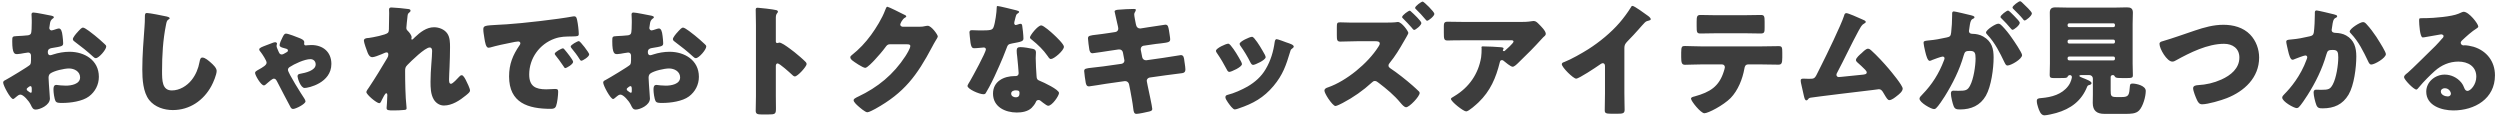 <svg width="489" height="23" viewBox="0 0 489 23" fill="none" xmlns="http://www.w3.org/2000/svg">
<path d="M9.57 16.536C9.594 17.016 9.762 18.984 9.762 19.272C9.762 20.592 7.794 21.432 6.978 21.432C6.45 21.432 6.282 21.048 6.018 20.496C5.634 19.704 4.554 18.504 4.002 18.504C3.69 18.504 3.402 18.744 3.186 18.936C2.994 19.104 2.706 19.368 2.562 19.368C2.034 19.368 0.618 16.704 0.618 16.152C0.618 15.864 0.834 15.768 1.122 15.624C1.722 15.312 5.61 12.984 5.874 12.672C6.042 12.456 6.066 12.12 6.066 11.808V10.872C6.066 10.536 5.85 10.272 5.514 10.272C5.418 10.272 4.842 10.368 4.698 10.392C4.338 10.464 3.69 10.584 3.354 10.584C2.874 10.584 2.394 10.56 2.394 8.064C2.394 7.152 2.394 7.104 3.33 7.056C4.026 7.032 4.722 6.984 5.418 6.912C5.658 6.888 5.922 6.792 6.042 6.576C6.186 6.336 6.21 5.136 6.21 4.416V4.008C6.21 3.504 6.162 2.976 6.162 2.832C6.162 2.592 6.282 2.448 6.522 2.448C7.05 2.448 9.402 2.952 10.074 3.072C10.29 3.12 10.53 3.192 10.53 3.384C10.53 3.504 10.386 3.6 10.29 3.648C9.93 3.936 9.858 4.176 9.786 4.512C9.69 5.04 9.642 5.4 9.642 5.472C9.642 5.736 9.858 5.952 10.098 5.952C10.218 5.952 10.722 5.784 10.866 5.736C11.058 5.664 11.37 5.568 11.514 5.568C11.922 5.568 12.138 6.096 12.234 7.032C12.282 7.392 12.354 8.088 12.354 8.448C12.354 9.048 12.09 9.072 10.074 9.408C9.666 9.48 9.354 9.672 9.354 10.176C9.354 10.512 9.45 10.8 9.834 10.8C9.978 10.8 10.242 10.704 10.386 10.656C11.418 10.32 12.522 10.128 13.602 10.128C16.554 10.128 19.338 11.784 19.338 15.024C19.338 16.56 18.618 17.952 17.394 18.864C16.122 19.824 13.77 20.136 12.21 20.136C11.562 20.136 11.058 20.136 10.866 19.776C10.602 19.272 10.458 18.048 10.458 17.52C10.458 17.088 10.506 16.608 11.034 16.608C11.178 16.608 11.706 16.68 11.874 16.704C12.162 16.728 12.618 16.752 12.882 16.752C13.914 16.752 15.666 16.464 15.666 15.144C15.666 13.968 14.514 13.392 13.506 13.392C12.57 13.392 10.53 13.848 9.81 14.4C9.57 14.592 9.498 14.928 9.498 15.216C9.498 15.504 9.546 16.248 9.57 16.536ZM6.21 17.856V17.448C6.21 17.16 6.186 16.848 5.97 16.848C5.778 16.848 5.562 17.04 5.418 17.16C5.322 17.232 5.226 17.304 5.226 17.448C5.226 17.64 5.298 17.712 5.73 18C5.874 18.096 5.97 18.144 6.018 18.144C6.186 18.144 6.21 18 6.21 17.856ZM16.242 5.4C16.65 5.4 18.186 6.648 18.546 6.936C19.098 7.392 19.962 8.112 20.466 8.616C20.61 8.736 20.778 8.904 20.778 9.096C20.778 9.72 19.338 11.376 18.738 11.376C18.522 11.376 18.354 11.208 18.162 11.04C17.082 10.056 15.954 9.144 14.778 8.28C14.514 8.088 14.25 7.92 14.25 7.656C14.25 7.32 14.922 6.528 15.162 6.288C15.21 6.24 15.258 6.168 15.306 6.12C15.618 5.784 15.954 5.4 16.242 5.4ZM28.746 2.544C29.298 2.544 31.89 3.072 32.658 3.24C32.85 3.288 33.186 3.384 33.186 3.576C33.186 3.672 33.09 3.744 33.018 3.768C32.634 3.984 32.586 4.272 32.466 4.872C31.866 7.824 31.698 10.848 31.698 13.848C31.698 15.744 31.698 17.688 33.618 17.688C35.13 17.688 36.57 16.8 37.482 15.648C38.274 14.664 38.802 13.392 39.018 12.168C39.114 11.688 39.186 11.256 39.594 11.256C40.122 11.256 40.842 11.904 41.226 12.24C41.658 12.624 42.378 13.272 42.378 13.872C42.378 14.592 41.706 16.176 41.346 16.824C39.81 19.656 37.098 21.528 33.81 21.528C32.106 21.528 30.282 20.952 29.178 19.56C27.978 18.024 27.834 15.48 27.834 13.56C27.834 10.8 28.074 7.848 28.266 5.256C28.314 4.752 28.338 3.936 28.338 3.384C28.338 2.856 28.338 2.544 28.746 2.544ZM55.554 9.408C55.026 9.264 54.69 9.168 54.69 8.808C54.69 8.472 55.05 7.704 55.218 7.392C55.482 6.864 55.602 6.576 55.962 6.576C56.37 6.576 58.098 7.248 58.554 7.44C58.866 7.56 59.514 7.824 59.514 8.232C59.514 8.352 59.49 8.472 59.49 8.568C59.49 8.784 59.61 8.88 59.826 8.88C59.994 8.88 60.282 8.808 60.906 8.808C63.162 8.808 64.818 10.152 64.818 12.504C64.818 16.224 60.33 17.208 59.586 17.208C58.794 17.208 58.194 15.264 58.194 14.928C58.194 14.568 58.434 14.472 58.746 14.424C59.682 14.256 61.746 13.824 61.746 12.6C61.746 11.976 61.314 11.568 60.714 11.568C59.586 11.568 57.57 12.504 56.634 13.128C56.442 13.272 56.322 13.416 56.322 13.68C56.322 14.256 59.01 18.504 59.514 19.248C59.634 19.416 59.754 19.68 59.754 19.824C59.754 20.352 57.834 21.312 57.33 21.312C57.114 21.312 56.97 21.192 56.85 21C56.538 20.472 54.738 16.968 54.282 16.104C54.042 15.648 53.922 15.384 53.562 15.384C53.274 15.384 52.626 15.96 52.242 16.296C52.146 16.368 52.074 16.44 52.026 16.488C51.93 16.584 51.762 16.704 51.618 16.704C51.042 16.704 49.89 14.712 49.89 14.256C49.89 14.016 50.154 13.872 50.346 13.752C51.57 13.08 52.146 12.72 52.146 12.24C52.146 11.856 51.306 10.584 51.042 10.248C50.826 9.984 50.706 9.84 50.706 9.672C50.706 9.36 51.186 9.192 52.266 8.784C52.554 8.688 52.89 8.544 53.274 8.4C53.466 8.328 53.658 8.256 53.826 8.256C53.994 8.256 54.186 8.376 54.186 8.544C54.186 8.616 54.09 8.808 54.09 9C54.09 9.168 54.21 9.456 54.33 9.72C54.546 10.176 54.618 10.656 55.122 10.656C55.314 10.656 55.602 10.488 55.89 10.32C56.106 10.2 56.322 10.104 56.322 9.888C56.322 9.696 56.226 9.624 56.058 9.552C55.866 9.504 55.698 9.456 55.554 9.408ZM76.578 1.464C77.082 1.464 79.41 1.68 79.938 1.776C80.202 1.824 80.298 1.92 80.298 2.088C80.298 2.256 80.178 2.352 80.058 2.448C79.746 2.688 79.746 2.784 79.674 3.528C79.65 3.696 79.482 5.232 79.482 5.448C79.482 5.736 79.578 5.856 79.77 6.048C80.034 6.288 80.514 6.912 80.514 7.272C80.514 7.392 80.466 7.488 80.466 7.584C80.466 7.728 80.562 7.752 80.586 7.752C80.706 7.752 80.946 7.488 81.138 7.296C82.17 6.312 83.418 5.328 84.906 5.328C85.842 5.328 86.922 5.736 87.474 6.528C88.026 7.296 88.026 8.376 88.026 9.288C88.026 10.584 87.978 11.88 87.93 13.152C87.906 13.944 87.834 14.736 87.834 15.504C87.834 15.888 87.834 16.392 88.218 16.392C88.554 16.392 89.514 15.336 89.778 15.048C89.922 14.88 90.09 14.712 90.33 14.712C90.642 14.712 91.026 15.48 91.146 15.72C91.362 16.152 91.938 17.304 91.938 17.712C91.938 17.976 91.674 18.216 91.146 18.648C89.946 19.632 88.434 20.64 86.826 20.64C85.986 20.64 85.242 20.136 84.834 19.44C84.234 18.408 84.21 17.136 84.21 15.984C84.21 13.656 84.522 11.232 84.522 9.96C84.522 9.648 84.426 9.288 84.042 9.288C83.13 9.288 80.394 11.976 79.698 12.696C79.266 13.128 79.242 13.368 79.242 13.944C79.242 15.912 79.29 18.936 79.506 20.856C79.53 20.976 79.53 21.096 79.53 21.192C79.53 21.432 79.338 21.48 79.098 21.504C78.306 21.576 77.754 21.6 76.962 21.6C75.954 21.6 75.618 21.576 75.618 21.12C75.618 21.072 75.762 19.416 75.762 18.624C75.762 18.456 75.738 18.24 75.546 18.24C75.33 18.24 74.922 19.08 74.682 19.56C74.634 19.68 74.586 19.776 74.562 19.824C74.49 19.968 74.37 20.184 74.178 20.184C73.674 20.184 71.658 18.504 71.658 18C71.658 17.808 72.018 17.304 72.162 17.112C73.386 15.288 74.634 13.224 75.762 11.328C75.906 11.088 75.954 10.896 75.954 10.704C75.954 10.464 75.906 10.248 75.642 10.248C75.426 10.248 75.162 10.368 74.634 10.608C74.082 10.848 73.17 11.184 72.834 11.184C72.33 11.184 72.066 10.704 71.898 10.272C71.73 9.864 71.178 8.328 71.178 7.968C71.178 7.584 71.49 7.44 72.186 7.416C72.882 7.32 75.474 6.84 75.882 6.408C76.05 6.24 76.074 5.904 76.074 5.64V5.448C76.098 4.488 76.122 3.528 76.122 2.568C76.122 2.328 76.098 2.112 76.098 1.872C76.098 1.536 76.29 1.464 76.578 1.464ZM110.112 9.456C110.232 9.456 110.376 9.624 110.472 9.744C110.784 10.104 112.104 11.736 112.104 12.096C112.104 12.576 110.808 13.32 110.568 13.32C110.448 13.32 110.4 13.248 110.088 12.768C109.632 12.072 109.152 11.448 108.624 10.776C108.528 10.656 108.504 10.584 108.504 10.512C108.504 10.176 109.848 9.456 110.112 9.456ZM113.232 8.04C113.496 8.04 115.248 10.32 115.248 10.632C115.248 11.112 113.976 11.88 113.712 11.88C113.544 11.88 113.424 11.664 113.352 11.544C112.896 10.8 112.368 10.128 111.816 9.456C111.744 9.36 111.624 9.216 111.624 9.096C111.624 8.784 112.944 8.04 113.232 8.04ZM94.752 7.512C94.632 6.696 94.536 6.24 94.536 5.76C94.536 5.016 94.8 4.992 97.44 4.848C97.92 4.824 98.472 4.8 99.144 4.752C102.168 4.56 109.128 3.768 112.056 3.216C112.152 3.192 112.224 3.192 112.296 3.192C112.728 3.192 112.8 3.528 112.896 3.984C113.04 4.608 113.208 6.024 113.208 6.648C113.208 7.104 112.944 7.104 111.912 7.128C110.64 7.152 109.704 7.128 108.48 7.56C105.528 8.616 103.512 11.4 103.512 14.568C103.512 16.848 104.712 17.472 106.824 17.472C107.424 17.472 108.216 17.4 108.552 17.4C109.008 17.4 109.176 17.472 109.176 17.928C109.176 18.624 109.008 20.112 108.768 20.736C108.576 21.216 108.24 21.288 107.736 21.288C103.296 21.288 99.576 20.136 99.576 14.952C99.576 12.552 100.296 10.776 101.64 8.832C101.712 8.712 101.784 8.616 101.784 8.472C101.784 8.256 101.616 8.112 101.352 8.112C101.04 8.112 100.392 8.256 100.056 8.328C98.784 8.568 97.128 8.928 95.88 9.288C95.784 9.312 95.64 9.336 95.544 9.336C95.04 9.336 94.872 8.256 94.752 7.512ZM126.936 16.536C126.96 17.016 127.128 18.984 127.128 19.272C127.128 20.592 125.16 21.432 124.344 21.432C123.816 21.432 123.648 21.048 123.384 20.496C123 19.704 121.92 18.504 121.368 18.504C121.056 18.504 120.768 18.744 120.552 18.936C120.36 19.104 120.072 19.368 119.928 19.368C119.4 19.368 117.984 16.704 117.984 16.152C117.984 15.864 118.2 15.768 118.488 15.624C119.088 15.312 122.976 12.984 123.24 12.672C123.408 12.456 123.432 12.12 123.432 11.808V10.872C123.432 10.536 123.216 10.272 122.88 10.272C122.784 10.272 122.208 10.368 122.064 10.392C121.704 10.464 121.056 10.584 120.72 10.584C120.24 10.584 119.76 10.56 119.76 8.064C119.76 7.152 119.76 7.104 120.696 7.056C121.392 7.032 122.088 6.984 122.784 6.912C123.024 6.888 123.288 6.792 123.408 6.576C123.552 6.336 123.576 5.136 123.576 4.416V4.008C123.576 3.504 123.528 2.976 123.528 2.832C123.528 2.592 123.648 2.448 123.888 2.448C124.416 2.448 126.768 2.952 127.44 3.072C127.656 3.12 127.896 3.192 127.896 3.384C127.896 3.504 127.752 3.6 127.656 3.648C127.296 3.936 127.224 4.176 127.152 4.512C127.056 5.04 127.008 5.4 127.008 5.472C127.008 5.736 127.224 5.952 127.464 5.952C127.584 5.952 128.088 5.784 128.232 5.736C128.424 5.664 128.736 5.568 128.88 5.568C129.288 5.568 129.504 6.096 129.6 7.032C129.648 7.392 129.72 8.088 129.72 8.448C129.72 9.048 129.456 9.072 127.44 9.408C127.032 9.48 126.72 9.672 126.72 10.176C126.72 10.512 126.816 10.8 127.2 10.8C127.344 10.8 127.608 10.704 127.752 10.656C128.784 10.32 129.888 10.128 130.968 10.128C133.92 10.128 136.704 11.784 136.704 15.024C136.704 16.56 135.984 17.952 134.76 18.864C133.488 19.824 131.136 20.136 129.576 20.136C128.928 20.136 128.424 20.136 128.232 19.776C127.968 19.272 127.824 18.048 127.824 17.52C127.824 17.088 127.872 16.608 128.4 16.608C128.544 16.608 129.072 16.68 129.24 16.704C129.528 16.728 129.984 16.752 130.248 16.752C131.28 16.752 133.032 16.464 133.032 15.144C133.032 13.968 131.88 13.392 130.872 13.392C129.936 13.392 127.896 13.848 127.176 14.4C126.936 14.592 126.864 14.928 126.864 15.216C126.864 15.504 126.912 16.248 126.936 16.536ZM123.576 17.856V17.448C123.576 17.16 123.552 16.848 123.336 16.848C123.144 16.848 122.928 17.04 122.784 17.16C122.688 17.232 122.592 17.304 122.592 17.448C122.592 17.64 122.664 17.712 123.096 18C123.24 18.096 123.336 18.144 123.384 18.144C123.552 18.144 123.576 18 123.576 17.856ZM133.608 5.4C134.016 5.4 135.552 6.648 135.912 6.936C136.464 7.392 137.328 8.112 137.832 8.616C137.976 8.736 138.144 8.904 138.144 9.096C138.144 9.72 136.704 11.376 136.104 11.376C135.888 11.376 135.72 11.208 135.528 11.04C134.448 10.056 133.32 9.144 132.144 8.28C131.88 8.088 131.616 7.92 131.616 7.656C131.616 7.32 132.288 6.528 132.528 6.288C132.576 6.24 132.624 6.168 132.672 6.12C132.984 5.784 133.32 5.4 133.608 5.4ZM151.752 12.984V18.744C151.752 19.536 151.776 20.328 151.776 21.144C151.776 22.296 151.704 22.392 150.144 22.392H149.064C148.104 22.392 147.816 22.272 147.816 21.648C147.816 20.688 147.864 19.752 147.864 18.792V4.944C147.864 3.96 147.816 2.712 147.816 1.968C147.816 1.656 147.864 1.512 148.2 1.512C148.488 1.512 151.32 1.824 151.896 1.992C152.04 2.04 152.16 2.136 152.16 2.28C152.16 2.4 152.088 2.496 152.016 2.568C151.896 2.736 151.752 2.928 151.752 3.432V8.088C151.752 8.208 151.776 8.424 152.04 8.424C152.184 8.424 152.328 8.328 152.448 8.328C152.64 8.328 152.952 8.496 153.336 8.712C154.104 9.192 155.088 9.96 155.4 10.2C156 10.68 157.08 11.592 157.608 12.144C157.704 12.264 157.776 12.384 157.776 12.528C157.776 13.008 156.024 14.952 155.472 14.952C155.256 14.952 155.016 14.712 154.872 14.568C154.464 14.184 152.496 12.408 152.112 12.408C151.776 12.408 151.752 12.744 151.752 12.984ZM176.544 5.232H179.856C180.288 5.232 180.576 5.208 181.2 5.064C181.296 5.04 181.368 5.04 181.464 5.04C182.184 5.04 183.432 6.792 183.432 7.128C183.432 7.296 183.12 7.776 183 7.968C182.76 8.352 182.544 8.76 182.328 9.168C179.352 14.784 176.88 18.144 171.216 21.288C170.856 21.48 169.968 21.96 169.656 21.96C169.224 21.96 168.192 21.048 167.808 20.712C167.52 20.448 166.968 19.944 166.968 19.608C166.968 19.344 167.304 19.176 167.616 19.008C167.688 18.984 167.76 18.936 167.832 18.912C171.696 17.088 174.768 14.568 177.096 10.992C177.36 10.584 178.056 9.456 178.056 9C178.056 8.688 177.72 8.664 177.432 8.664H174C173.592 8.664 173.4 8.952 173.184 9.24C172.704 9.912 171.672 11.112 171.072 11.736C170.76 12.072 169.632 13.272 169.248 13.272C168.768 13.272 167.04 12.096 166.632 11.76C166.488 11.616 166.32 11.424 166.32 11.208C166.32 11.04 166.44 10.92 166.56 10.824C168.072 9.624 169.248 8.376 170.376 6.84C171.36 5.496 172.56 3.552 173.136 1.992C173.256 1.68 173.376 1.32 173.568 1.32C173.784 1.32 176.28 2.568 176.688 2.784C176.976 2.904 177.264 3.024 177.264 3.216C177.264 3.336 177.144 3.384 177.048 3.432C176.472 3.744 176.088 4.632 176.088 4.8C176.088 5.064 176.304 5.184 176.544 5.232ZM195.12 1.176C195.432 1.176 198.312 1.896 198.792 2.016C199.08 2.088 199.344 2.184 199.344 2.328C199.344 2.448 199.176 2.568 198.888 2.76C198.744 2.856 198.552 3.696 198.456 4.104C198.432 4.2 198.408 4.248 198.408 4.296C198.408 4.368 198.384 4.464 198.384 4.56C198.384 4.704 198.504 4.896 198.672 4.896C198.792 4.896 199.056 4.8 199.2 4.752C199.344 4.704 199.464 4.656 199.608 4.656C199.824 4.656 199.896 4.776 199.944 5.016C200.016 5.4 200.184 6.936 200.184 7.512C200.184 8.064 199.848 8.16 197.976 8.496C197.136 8.64 197.112 8.808 196.824 9.576C196.416 10.68 195.96 11.76 195.48 12.84C194.856 14.256 194.208 15.696 193.464 17.064C193.272 17.4 193.032 17.784 192.888 18.072C192.768 18.312 192.672 18.432 192.36 18.432C191.544 18.432 189.24 17.424 189.24 16.8C189.24 16.656 189.576 16.104 189.744 15.84C190.224 15.024 192.84 10.248 192.84 9.648C192.84 9.408 192.624 9.288 192.432 9.288C192.288 9.288 191.808 9.336 191.64 9.36C191.376 9.384 190.872 9.432 190.584 9.432C190.08 9.432 189.864 9.216 189.696 7.176C189.672 6.984 189.624 6.552 189.624 6.336C189.624 6 189.816 5.904 190.104 5.904C190.512 5.904 191.088 5.952 191.616 5.952C193.8 5.952 194.112 5.904 194.352 5.28C194.664 4.464 194.952 2.304 194.952 1.56C194.952 1.368 194.952 1.176 195.12 1.176ZM203.664 4.968C204.12 4.968 205.656 6.336 206.04 6.696C206.592 7.2 208.104 8.64 208.104 9.144C208.104 9.888 206.16 11.544 205.56 11.544C205.272 11.544 205.056 11.184 204.888 10.92C204.072 9.744 203.016 8.736 201.888 7.824C201.696 7.68 201.456 7.512 201.456 7.32C201.456 6.936 202.992 4.968 203.664 4.968ZM199.584 9.216C200.208 9.216 201.384 9.408 202.008 9.552C202.416 9.648 202.632 9.816 202.632 10.248C202.632 10.488 202.584 10.92 202.584 11.352C202.584 12.552 202.68 13.728 202.752 14.904C202.776 15.48 202.896 15.624 203.448 15.84C204.12 16.104 207.144 17.52 207.144 18.192C207.144 18.72 205.8 20.688 205.032 20.688C204.84 20.688 204.504 20.472 203.976 20.064C203.832 19.944 203.688 19.824 203.52 19.704C203.4 19.608 203.304 19.56 203.136 19.56C202.752 19.56 202.656 19.848 202.608 19.968C202.44 20.352 202.08 20.808 201.792 21.096C201.048 21.816 199.896 22.008 198.888 22.008C196.608 22.008 194.232 20.904 194.232 18.312C194.232 15.912 196.344 14.88 198.48 14.88H198.672C199.056 14.88 199.248 14.64 199.248 14.304C199.248 13.896 199.032 11.76 198.96 11.04C198.912 10.68 198.864 10.272 198.864 9.912C198.864 9.408 199.056 9.216 199.584 9.216ZM198.696 17.664C198.288 17.664 197.784 17.832 197.784 18.312C197.784 18.792 198.264 19.032 198.672 19.032C199.224 19.032 199.416 18.744 199.416 18.24C199.416 17.928 199.392 17.664 198.696 17.664ZM216.744 6.48L218.16 6.264C218.496 6.216 218.736 5.952 218.736 5.616C218.736 5.448 218.688 5.304 218.664 5.136L218.52 4.512C218.472 4.224 218.016 2.352 218.016 2.256C218.016 1.992 218.376 1.92 218.808 1.896C219.768 1.824 220.752 1.752 221.736 1.752C221.952 1.752 222.168 1.752 222.168 1.92C222.168 2.04 222.12 2.16 222.048 2.28C221.952 2.424 221.856 2.592 221.856 2.856C221.856 3.168 222.096 4.296 222.168 4.68L222.216 4.872C222.288 5.28 222.576 5.568 222.984 5.568C223.008 5.568 223.056 5.568 223.08 5.568L224.592 5.328C225.048 5.28 227.832 4.824 227.952 4.824C228.504 4.824 228.528 5.352 228.648 5.928C228.696 6.312 228.888 7.344 228.888 7.68C228.888 8.256 228.528 8.304 226.968 8.496C226.464 8.544 225.864 8.616 225.096 8.736L223.632 8.952C223.32 9.024 223.128 9.288 223.128 9.6C223.128 9.624 223.128 9.696 223.128 9.72L223.416 11.184C223.488 11.544 223.776 11.784 224.136 11.784C224.16 11.784 224.208 11.784 224.232 11.784L227.448 11.328C227.928 11.256 230.856 10.776 230.976 10.776C231.528 10.776 231.6 11.304 231.672 12L231.744 12.48C231.792 12.768 231.864 13.32 231.864 13.584C231.864 14.016 231.696 14.232 231.264 14.304C231.048 14.328 228.288 14.688 227.928 14.736L224.856 15.168C224.52 15.24 224.304 15.528 224.304 15.768C224.304 15.816 224.304 15.888 224.328 15.96L224.496 16.824C224.64 17.52 225.384 20.904 225.384 21.312C225.384 21.696 224.976 21.768 224.664 21.84C224.16 21.96 222.768 22.272 222.288 22.272C221.856 22.272 221.736 21.936 221.664 21.216C221.52 19.992 221.28 18.792 221.064 17.592L220.848 16.512C220.776 16.128 220.464 15.864 220.104 15.864C220.056 15.864 220.032 15.864 220.008 15.864L216.288 16.392C215.784 16.464 213.264 16.896 213.024 16.896C212.568 16.896 212.472 16.608 212.376 16.224C212.304 15.888 212.064 14.208 212.064 13.896C212.064 13.416 212.4 13.368 213.744 13.224C214.272 13.176 214.944 13.104 215.808 12.984L219.384 12.48C219.72 12.408 219.936 12.168 219.936 11.856C219.936 11.808 219.936 11.784 219.912 11.688L219.648 10.296C219.576 9.912 219.312 9.672 218.952 9.672C218.904 9.672 218.832 9.672 218.784 9.672L217.152 9.912C216.648 9.984 213.936 10.416 213.696 10.416C213.288 10.416 213.144 10.056 213.072 9.696C213 9.264 212.808 7.872 212.808 7.512C212.808 6.984 213.144 6.936 214.608 6.768C215.136 6.696 215.856 6.624 216.744 6.48ZM240.72 8.88C241.488 9.792 242.136 10.92 242.736 12C242.856 12.24 242.928 12.432 242.928 12.528C242.928 13.128 240.816 14.064 240.456 14.064C240.192 14.064 240.048 13.776 239.952 13.584C239.376 12.48 238.752 11.424 238.056 10.416C237.96 10.272 237.84 10.104 237.84 9.936C237.84 9.432 239.808 8.544 240.24 8.544C240.36 8.544 240.552 8.664 240.72 8.88ZM244.896 7.2C245.016 7.2 245.184 7.32 245.328 7.488C246.096 8.376 246.84 9.696 247.416 10.728C247.512 10.92 247.56 11.088 247.56 11.184C247.56 11.76 245.472 12.696 245.112 12.696C244.848 12.696 244.704 12.432 244.584 12.216C244.008 11.064 243.384 10.032 242.64 8.976C242.544 8.856 242.472 8.736 242.472 8.568C242.472 8.112 244.44 7.2 244.896 7.2ZM249.696 7.656C249.936 7.656 251.328 8.184 251.64 8.304C252.36 8.544 253.056 8.76 253.056 9.12C253.056 9.24 252.936 9.36 252.744 9.504C252.528 9.672 252.48 9.672 252.36 10.104C251.544 12.792 250.944 14.616 249.096 16.824C247.176 19.104 245.112 20.256 242.328 21.192C242.136 21.264 241.728 21.408 241.536 21.408C241.152 21.408 240.528 20.52 240.288 20.184C240.264 20.136 240.216 20.088 240.168 20.016C239.976 19.728 239.688 19.296 239.688 19.032C239.688 18.72 239.856 18.624 240.12 18.552C241.344 18.264 242.928 17.544 244.032 16.92C245.496 16.056 246.696 15 247.56 13.536C248.544 11.88 249.072 10.104 249.336 8.184C249.384 7.968 249.456 7.656 249.696 7.656ZM264.005 4.416H271.181C271.637 4.416 272.405 4.416 272.837 4.368C273.005 4.344 273.317 4.296 273.413 4.296C274.181 4.296 275.477 6.12 275.477 6.456C275.477 6.624 274.757 7.824 274.613 8.064C273.677 9.696 272.981 10.872 271.781 12.36C271.685 12.504 271.589 12.624 271.589 12.816C271.589 13.08 271.733 13.2 271.925 13.344C273.245 14.208 275.093 15.672 276.293 16.728C276.533 16.944 277.397 17.712 277.565 17.904C277.637 18 277.685 18.072 277.685 18.192C277.685 18.864 275.669 20.976 275.045 20.976C274.661 20.976 274.229 20.448 273.941 20.112C272.669 18.576 271.253 17.424 269.693 16.224C269.429 16.008 269.189 15.84 268.925 15.84C268.685 15.84 268.517 15.96 268.349 16.128C266.621 17.712 264.701 19.056 262.637 20.136C262.373 20.28 261.461 20.736 261.221 20.736C260.909 20.736 260.309 20.016 259.805 19.272C259.397 18.648 259.061 18 259.061 17.736C259.061 17.328 259.445 17.184 259.757 17.088C263.357 15.84 267.557 12.384 269.597 9.168C269.717 9 269.885 8.712 269.885 8.52C269.885 8.112 269.429 8.064 269.045 8.064H265.421C264.341 8.064 263.237 8.136 262.157 8.136C261.533 8.136 261.485 7.8 261.485 6.912V5.352C261.485 4.512 261.533 4.368 262.133 4.368C262.757 4.368 263.381 4.416 264.005 4.416ZM278.285 0.312C278.501 0.312 280.565 2.304 280.565 2.712C280.565 3.144 279.437 4.056 279.149 4.056C279.029 4.056 278.909 3.912 278.837 3.816C278.285 3.144 277.541 2.352 276.917 1.752C276.845 1.704 276.797 1.632 276.797 1.536C276.797 1.2 277.997 0.312 278.285 0.312ZM275.741 2.088C275.837 2.088 276.029 2.28 276.101 2.352C276.461 2.664 278.021 4.128 278.021 4.512C278.021 4.944 276.893 5.856 276.605 5.856C276.461 5.856 276.269 5.592 276.077 5.352C275.573 4.776 275.021 4.2 274.469 3.648C274.397 3.576 274.253 3.456 274.253 3.336C274.253 2.976 275.501 2.088 275.741 2.088ZM293.357 12.192C292.613 15.216 291.509 17.808 289.205 20.016C288.797 20.4 287.285 21.792 286.781 21.792C286.253 21.792 283.805 19.872 283.805 19.344C283.805 19.2 283.997 19.08 284.501 18.792C287.381 17.064 289.181 14.424 289.709 11.208C289.781 10.704 289.805 10.032 289.805 9.456C289.805 9.408 289.781 9.384 289.781 9.336C289.781 9.144 289.805 9.072 290.021 9.072C290.717 9.072 293.069 9.168 293.621 9.24C294.029 9.288 294.101 9.384 294.101 9.504C294.101 9.576 294.029 9.648 294.005 9.72C293.981 9.744 293.957 9.792 293.957 9.816C293.957 9.936 294.053 10.008 294.173 10.008C294.245 10.008 294.293 9.984 294.341 9.936C294.533 9.768 296.045 8.448 296.045 8.136C296.045 7.992 295.925 7.872 295.661 7.872H286.805C285.917 7.872 285.053 7.872 284.189 7.896C283.853 7.896 283.517 7.92 283.181 7.92C282.437 7.92 282.413 7.656 282.413 6.312V5.088C282.413 4.56 282.509 4.248 283.109 4.248C284.333 4.248 285.557 4.296 286.805 4.296H297.365C298.109 4.296 298.877 4.272 299.573 4.152C299.693 4.128 299.861 4.104 299.981 4.104C300.413 4.104 300.701 4.416 301.013 4.728C301.421 5.136 302.357 6.048 302.357 6.624C302.357 6.888 302.093 7.104 301.853 7.296C301.757 7.392 301.589 7.56 301.517 7.656C300.149 9.168 298.733 10.608 297.269 12L297.053 12.216C296.621 12.648 296.165 13.056 295.877 13.056C295.493 13.056 294.437 12.168 294.029 11.832C293.957 11.784 293.885 11.76 293.789 11.76C293.501 11.76 293.429 11.904 293.357 12.192ZM317.728 9.36V18.192C317.728 18.84 317.752 19.488 317.752 20.136C317.752 20.568 317.776 21.024 317.776 21.48C317.776 22.224 317.368 22.248 316.168 22.248H315.184C314.056 22.248 313.888 22.104 313.888 21.552C313.888 20.472 313.936 19.392 313.936 18.312V12.96C313.936 12.6 313.816 12.36 313.504 12.36C313.288 12.36 312.976 12.6 312.808 12.72C312.16 13.176 308.848 15.384 308.296 15.384C307.744 15.384 305.488 13.176 305.488 12.552C305.488 12.288 305.776 12.192 305.992 12.12C307.264 11.64 309.496 10.368 310.672 9.624C312.856 8.232 315.088 6.408 316.792 4.44C317.488 3.648 318.448 2.352 319 1.44C319.048 1.32 319.144 1.152 319.312 1.152C319.672 1.152 321.688 2.616 322.408 3.144C322.696 3.36 322.888 3.6 322.888 3.744C322.888 3.912 322.72 3.96 322.576 4.008C322.24 4.08 321.976 4.152 321.712 4.416C321.136 4.992 320.08 6.312 318.28 8.136C317.896 8.544 317.728 8.832 317.728 9.36ZM335.56 2.976H341.08C342.208 2.976 343.312 2.928 344.416 2.928C345.088 2.928 345.16 3.168 345.16 4.272V5.376C345.16 6.288 345.136 6.552 344.368 6.552C343.288 6.552 342.232 6.504 341.176 6.504H335.872C334.792 6.504 333.712 6.552 332.632 6.552C331.912 6.552 331.864 6.336 331.864 5.112V4.272C331.864 3.24 331.936 2.928 332.608 2.928C333.616 2.928 334.6 2.976 335.56 2.976ZM332.728 9.072H344.536C345.64 9.072 346.792 9.024 347.896 9.024C348.568 9.024 348.616 9.24 348.616 10.344V11.256C348.616 12.408 348.448 12.648 347.848 12.648C346.744 12.648 345.64 12.6 344.536 12.6H341.968C341.416 12.6 341.272 12.96 341.2 13.44C340.84 15.456 339.952 17.688 338.512 19.176C337.072 20.616 334.12 22.152 333.376 22.152C332.68 22.152 330.76 19.776 330.76 19.296C330.76 19.008 331.168 18.936 331.528 18.84C334.432 18.024 336.256 16.968 337.192 13.92C337.24 13.776 337.384 13.296 337.384 13.152C337.384 12.816 337.144 12.6 336.832 12.6H332.728C331.744 12.6 330.208 12.672 329.584 12.672C328.984 12.672 328.84 12.312 328.84 11.184V10.296C328.84 9.072 329.008 9 329.584 9C330.256 9 331.672 9.072 332.728 9.072ZM361.15 2.568C361.51 2.568 363.526 3.456 363.982 3.672C364.054 3.696 364.126 3.744 364.198 3.768C364.558 3.912 364.942 4.056 364.942 4.296C364.942 4.44 364.75 4.536 364.63 4.608C364.198 4.824 363.958 5.28 363.718 5.712C363.67 5.784 363.622 5.88 363.574 5.952C362.086 8.688 360.79 11.496 359.326 14.256C359.254 14.4 359.206 14.472 359.206 14.64C359.206 14.88 359.398 15.072 359.662 15.072C359.782 15.072 360.046 15.048 360.238 15.024C361.558 14.904 362.902 14.76 364.246 14.616C364.726 14.568 365.134 14.52 365.134 14.16C365.134 13.992 364.966 13.776 364.798 13.608C364.318 13.104 363.79 12.648 363.286 12.192C363.142 12.048 363.022 11.928 363.022 11.736C363.022 11.328 363.814 10.656 364.126 10.392C364.582 9.96 365.014 9.528 365.374 9.528C365.638 9.528 365.854 9.696 366.022 9.864C367.102 10.824 368.518 12.36 369.454 13.464C369.958 14.064 372.166 16.704 372.166 17.328C372.166 17.88 371.47 18.432 371.062 18.744C370.702 19.032 370.03 19.584 369.55 19.584C369.238 19.584 368.998 19.176 368.542 18.408C368.446 18.264 368.35 18.096 368.254 17.928C368.062 17.664 367.87 17.448 367.51 17.448C367.438 17.448 366.55 17.568 366.406 17.592C364.894 17.76 354.982 18.96 354.166 19.104C353.902 19.152 353.782 19.224 353.638 19.44C353.542 19.536 353.47 19.632 353.326 19.632C353.038 19.632 352.942 19.176 352.822 18.672C352.63 17.88 352.486 17.088 352.294 16.32C352.246 16.128 352.222 15.912 352.222 15.72C352.222 15.384 352.534 15.384 352.774 15.384C353.038 15.384 353.302 15.408 353.566 15.408H354.022C354.958 15.408 355.006 15.312 355.702 13.872C355.846 13.56 356.038 13.2 356.254 12.768C357.214 10.872 360.142 4.848 360.694 3.096C360.766 2.832 360.838 2.568 361.15 2.568ZM390.862 4.632C391.174 4.632 391.39 4.848 391.606 5.064C392.326 5.808 392.926 6.552 393.55 7.464C393.91 7.968 395.518 10.32 395.518 10.776C395.518 11.568 393.334 12.816 392.662 12.816C392.398 12.816 392.278 12.6 392.062 12.168C391.15 10.272 390.238 8.4 388.726 6.792C388.606 6.672 388.462 6.504 388.462 6.36C388.462 5.856 390.31 4.632 390.862 4.632ZM395.134 0.24C395.302 0.24 395.638 0.6 395.71 0.672C396.046 0.984 397.438 2.28 397.438 2.616C397.438 3.096 396.286 4.008 396.022 4.008C395.878 4.008 395.734 3.816 395.662 3.696C395.134 3.048 394.51 2.448 393.91 1.848C393.814 1.752 393.646 1.608 393.646 1.464C393.646 1.128 394.87 0.24 395.134 0.24ZM392.782 2.064C392.95 2.064 393.526 2.664 393.958 3.096C394.582 3.72 395.062 4.248 395.062 4.464C395.062 4.944 393.934 5.832 393.646 5.832C393.55 5.832 393.406 5.688 393.286 5.544C392.758 4.896 392.158 4.272 391.558 3.672C391.414 3.552 391.294 3.432 391.294 3.312C391.294 2.976 392.494 2.064 392.782 2.064ZM381.838 3.048V2.688C381.838 2.448 381.886 2.232 382.174 2.232C382.414 2.232 385.126 2.88 385.582 3C385.774 3.048 386.206 3.144 386.206 3.384C386.206 3.552 386.038 3.624 385.822 3.72C385.438 3.912 385.342 4.56 385.246 5.232L385.198 5.568C385.174 5.712 385.126 5.976 385.126 6.048C385.126 6.6 385.63 6.624 385.942 6.624C386.47 6.624 387.286 6.768 387.934 7.152C389.638 8.136 389.95 9.552 389.95 11.256C389.95 13.368 389.494 16.872 388.438 18.72C387.334 20.64 385.558 21.408 383.374 21.408C382.678 21.408 382.342 21.312 382.126 20.736C381.91 20.184 381.598 18.888 381.598 18.312C381.598 18 381.694 17.736 382.054 17.736C382.39 17.736 382.726 17.76 383.062 17.76C384.478 17.76 384.862 17.664 385.342 16.752C386.038 15.456 386.422 12.888 386.422 11.424C386.422 10.32 386.254 9.96 385.318 9.96C384.526 9.96 384.31 10.056 384.094 10.848C383.302 13.656 381.934 16.368 380.398 18.84C380.086 19.344 379.102 20.832 378.694 21.168C378.574 21.288 378.454 21.336 378.286 21.336C377.734 21.336 375.454 20.064 375.454 19.296C375.454 19.056 375.67 18.816 376.054 18.432C377.902 16.536 379.27 14.376 380.23 11.832C380.278 11.712 380.35 11.544 380.35 11.424C380.35 11.184 380.206 11.064 379.966 11.064C379.726 11.064 378.214 11.616 377.926 11.736C377.782 11.808 377.614 11.904 377.446 11.904C377.062 11.904 376.774 10.968 376.558 10.032C376.414 9.408 376.246 8.616 376.246 8.376C376.246 8.064 376.414 7.992 377.134 7.92C378.694 7.776 379.318 7.632 380.806 7.32C381.43 7.2 381.574 7.008 381.646 6.36C381.766 5.376 381.838 4.056 381.838 3.048ZM408.262 16.92C407.158 19.728 405.046 21.288 402.19 22.104C401.71 22.248 400.342 22.56 399.886 22.56C399.142 22.56 398.83 21.528 398.638 20.952C398.518 20.616 398.398 20.112 398.398 19.752C398.398 19.248 398.758 19.224 399.334 19.176C401.278 19.008 403.294 18.48 404.542 16.824C405.142 16.032 405.262 15.168 405.262 15.072C405.262 14.856 405.094 14.688 404.878 14.688C404.614 14.688 404.47 14.88 404.422 15C404.326 15.264 404.014 15.264 403.03 15.264H401.614C401.182 15.264 400.918 15.192 400.918 14.712C400.918 14.112 400.966 13.224 400.966 12.408V4.68C400.966 3.936 400.942 3.216 400.942 2.472C400.942 1.656 401.326 1.44 402.094 1.44C402.91 1.44 403.726 1.488 404.542 1.488H413.59C414.382 1.488 415.198 1.44 416.014 1.44C416.734 1.44 417.19 1.608 417.19 2.472C417.19 3.216 417.142 3.936 417.142 4.68V12.408C417.142 13.248 417.19 14.112 417.19 14.712C417.19 15.216 416.95 15.264 416.158 15.264H415.006C414.142 15.264 413.83 15.24 413.686 15C413.59 14.832 413.518 14.688 413.302 14.688H413.23C413.014 14.688 412.846 14.856 412.846 15.072V17.688C412.846 18.768 412.918 18.984 414.022 18.984H414.982C416.422 18.984 416.47 18.6 416.614 16.776C416.638 16.44 416.806 16.344 417.142 16.344C417.79 16.344 419.71 16.728 419.71 17.784C419.71 18.888 419.182 20.784 418.414 21.6C417.79 22.272 416.686 22.272 415.726 22.272H411.622C410.182 22.272 409.342 21.696 409.342 20.136C409.342 19.776 409.366 18.96 409.366 18.528V15.36C409.366 15 409.078 14.688 408.694 14.688H407.038C406.942 14.688 406.726 14.688 406.726 14.856C406.726 14.976 407.014 15.096 407.374 15.24C407.998 15.48 409.102 15.888 409.102 16.248C409.102 16.536 408.766 16.608 408.55 16.656C408.406 16.704 408.334 16.776 408.262 16.92ZM404.422 4.872V4.992C404.422 5.16 404.542 5.304 404.734 5.304H413.398C413.566 5.304 413.686 5.16 413.686 4.992V4.872C413.686 4.704 413.566 4.56 413.398 4.56H404.734C404.566 4.56 404.422 4.704 404.422 4.872ZM404.422 8.064V8.208C404.422 8.376 404.566 8.52 404.734 8.52H413.398C413.566 8.52 413.686 8.376 413.686 8.208V8.064C413.686 7.896 413.566 7.752 413.398 7.752H404.734C404.542 7.752 404.422 7.896 404.422 8.064ZM404.422 11.376V11.496C404.422 11.688 404.566 11.808 404.734 11.808H413.398C413.566 11.808 413.686 11.688 413.686 11.496V11.376C413.686 11.184 413.566 11.064 413.398 11.064H404.734C404.542 11.064 404.422 11.184 404.422 11.376ZM434.902 4.848C436.822 4.848 438.766 5.352 440.134 6.768C441.286 7.968 441.886 9.624 441.886 11.256C441.886 15.192 438.982 17.856 435.55 19.2C434.47 19.632 431.854 20.4 430.726 20.4C430.174 20.4 429.934 19.992 429.718 19.536C429.478 19.032 428.974 17.784 428.974 17.256C428.974 16.776 429.502 16.68 429.886 16.656C431.566 16.56 433.006 16.224 434.518 15.552C436.318 14.736 438.022 13.392 438.022 11.256C438.022 9.456 436.678 8.568 435.022 8.568C431.806 8.568 428.35 10.296 425.614 11.808C425.374 11.952 425.182 12.048 424.894 12.048C423.862 12.048 422.398 9.552 422.398 8.592C422.398 8.232 422.71 8.136 422.998 8.064C425.134 7.44 427.222 6.672 429.31 5.976C431.158 5.352 432.958 4.848 434.902 4.848ZM453.118 2.04C453.358 2.04 456.07 2.688 456.526 2.808C456.886 2.904 457.15 2.976 457.15 3.192C457.15 3.36 456.958 3.456 456.79 3.528C456.382 3.72 456.286 4.368 456.19 5.064L456.118 5.544C456.094 5.688 456.07 5.808 456.07 5.856C456.07 6.072 456.166 6.24 456.31 6.312C456.55 6.432 456.814 6.432 456.886 6.432C457.51 6.456 458.278 6.576 458.902 6.936C460.486 7.824 460.894 9.312 460.894 11.04C460.894 13.176 460.462 16.68 459.382 18.504C458.23 20.448 456.526 21.192 454.318 21.192C453.622 21.192 453.31 21.12 453.07 20.52C452.854 19.968 452.542 18.696 452.542 18.096C452.542 17.784 452.662 17.544 452.998 17.544C453.334 17.544 453.67 17.568 454.006 17.568C455.47 17.568 455.782 17.448 456.286 16.536C456.982 15.264 457.366 12.696 457.366 11.232C457.366 10.104 457.198 9.768 456.286 9.768C455.47 9.768 455.254 9.864 455.038 10.656C454.246 13.464 452.902 16.176 451.342 18.624C451.006 19.152 450.046 20.616 449.638 20.976C449.518 21.072 449.398 21.144 449.23 21.144C448.702 21.144 446.398 19.872 446.398 19.08C446.398 18.84 446.662 18.576 446.878 18.36C447.958 17.28 449.998 14.904 451.174 11.64C451.246 11.448 451.294 11.328 451.294 11.208C451.294 10.968 451.15 10.848 450.91 10.848C450.67 10.848 449.158 11.424 448.87 11.544C448.726 11.616 448.582 11.688 448.414 11.688C448.006 11.688 447.742 10.776 447.55 9.936C447.43 9.384 447.19 8.424 447.19 8.184C447.19 7.824 447.454 7.776 448.078 7.728C449.662 7.584 450.238 7.44 451.774 7.104C452.254 7.008 452.518 6.84 452.59 6.312C452.71 5.424 452.782 3.792 452.782 2.856V2.496C452.782 2.256 452.83 2.04 453.118 2.04ZM462.214 4.32C462.526 4.32 462.742 4.56 462.934 4.776C463.63 5.52 464.23 6.36 464.806 7.2C464.854 7.296 464.95 7.416 465.046 7.584C465.598 8.448 466.678 10.176 466.678 10.584C466.678 11.352 464.47 12.624 463.822 12.624C463.486 12.624 463.318 12.24 463.198 11.976C462.262 10.032 461.374 8.184 459.862 6.576C459.766 6.48 459.598 6.312 459.598 6.168C459.598 5.616 461.614 4.32 462.214 4.32ZM481.894 2.304C482.926 2.304 484.75 4.656 484.75 5.184C484.75 5.328 484.606 5.448 484.486 5.52C483.478 6.144 482.398 7.128 481.534 7.944C481.414 8.064 481.318 8.208 481.318 8.376C481.318 8.664 481.582 8.88 481.87 8.88C481.942 8.88 482.038 8.856 482.134 8.856C482.494 8.856 483.334 9 483.814 9.144C486.406 9.936 488.014 12.024 488.014 14.736C488.014 19.32 484.054 21.6 479.878 21.6C477.622 21.6 474.574 20.688 474.574 17.928C474.574 16.008 476.326 14.592 478.174 14.592C479.422 14.592 480.622 15.168 481.414 16.128C481.774 16.584 481.846 16.824 482.062 17.328C482.158 17.568 482.374 17.784 482.638 17.784C483.214 17.784 484.366 16.584 484.366 15C484.366 12.96 482.71 12.048 480.862 12.048C479.11 12.048 477.55 12.72 476.23 13.896C475.366 14.664 473.998 16.032 473.278 16.92C472.942 17.352 472.75 17.52 472.654 17.52C472.102 17.52 470.23 15.552 470.23 15.096C470.23 14.808 470.47 14.592 470.974 14.208C471.574 13.728 475.558 9.768 476.398 8.952C476.854 8.496 477.214 8.064 477.622 7.608C477.79 7.44 477.958 7.296 477.958 7.056C477.958 6.768 477.574 6.72 477.478 6.72C477.406 6.72 474.79 7.2 474.166 7.296C474.07 7.32 473.974 7.32 473.878 7.32C473.326 7.32 473.182 4.608 473.182 4.152V3.912C473.182 3.552 473.254 3.552 473.95 3.552H474.502C476.062 3.528 479.494 3.264 480.862 2.688C481.462 2.424 481.726 2.304 481.894 2.304ZM479.398 18.336C479.398 18 479.038 17.256 478.198 17.256C477.814 17.256 477.43 17.472 477.43 17.904C477.43 18.552 478.246 18.864 478.798 18.864C479.11 18.864 479.398 18.648 479.398 18.336Z" fill="#3D3D3D"/>
</svg>
